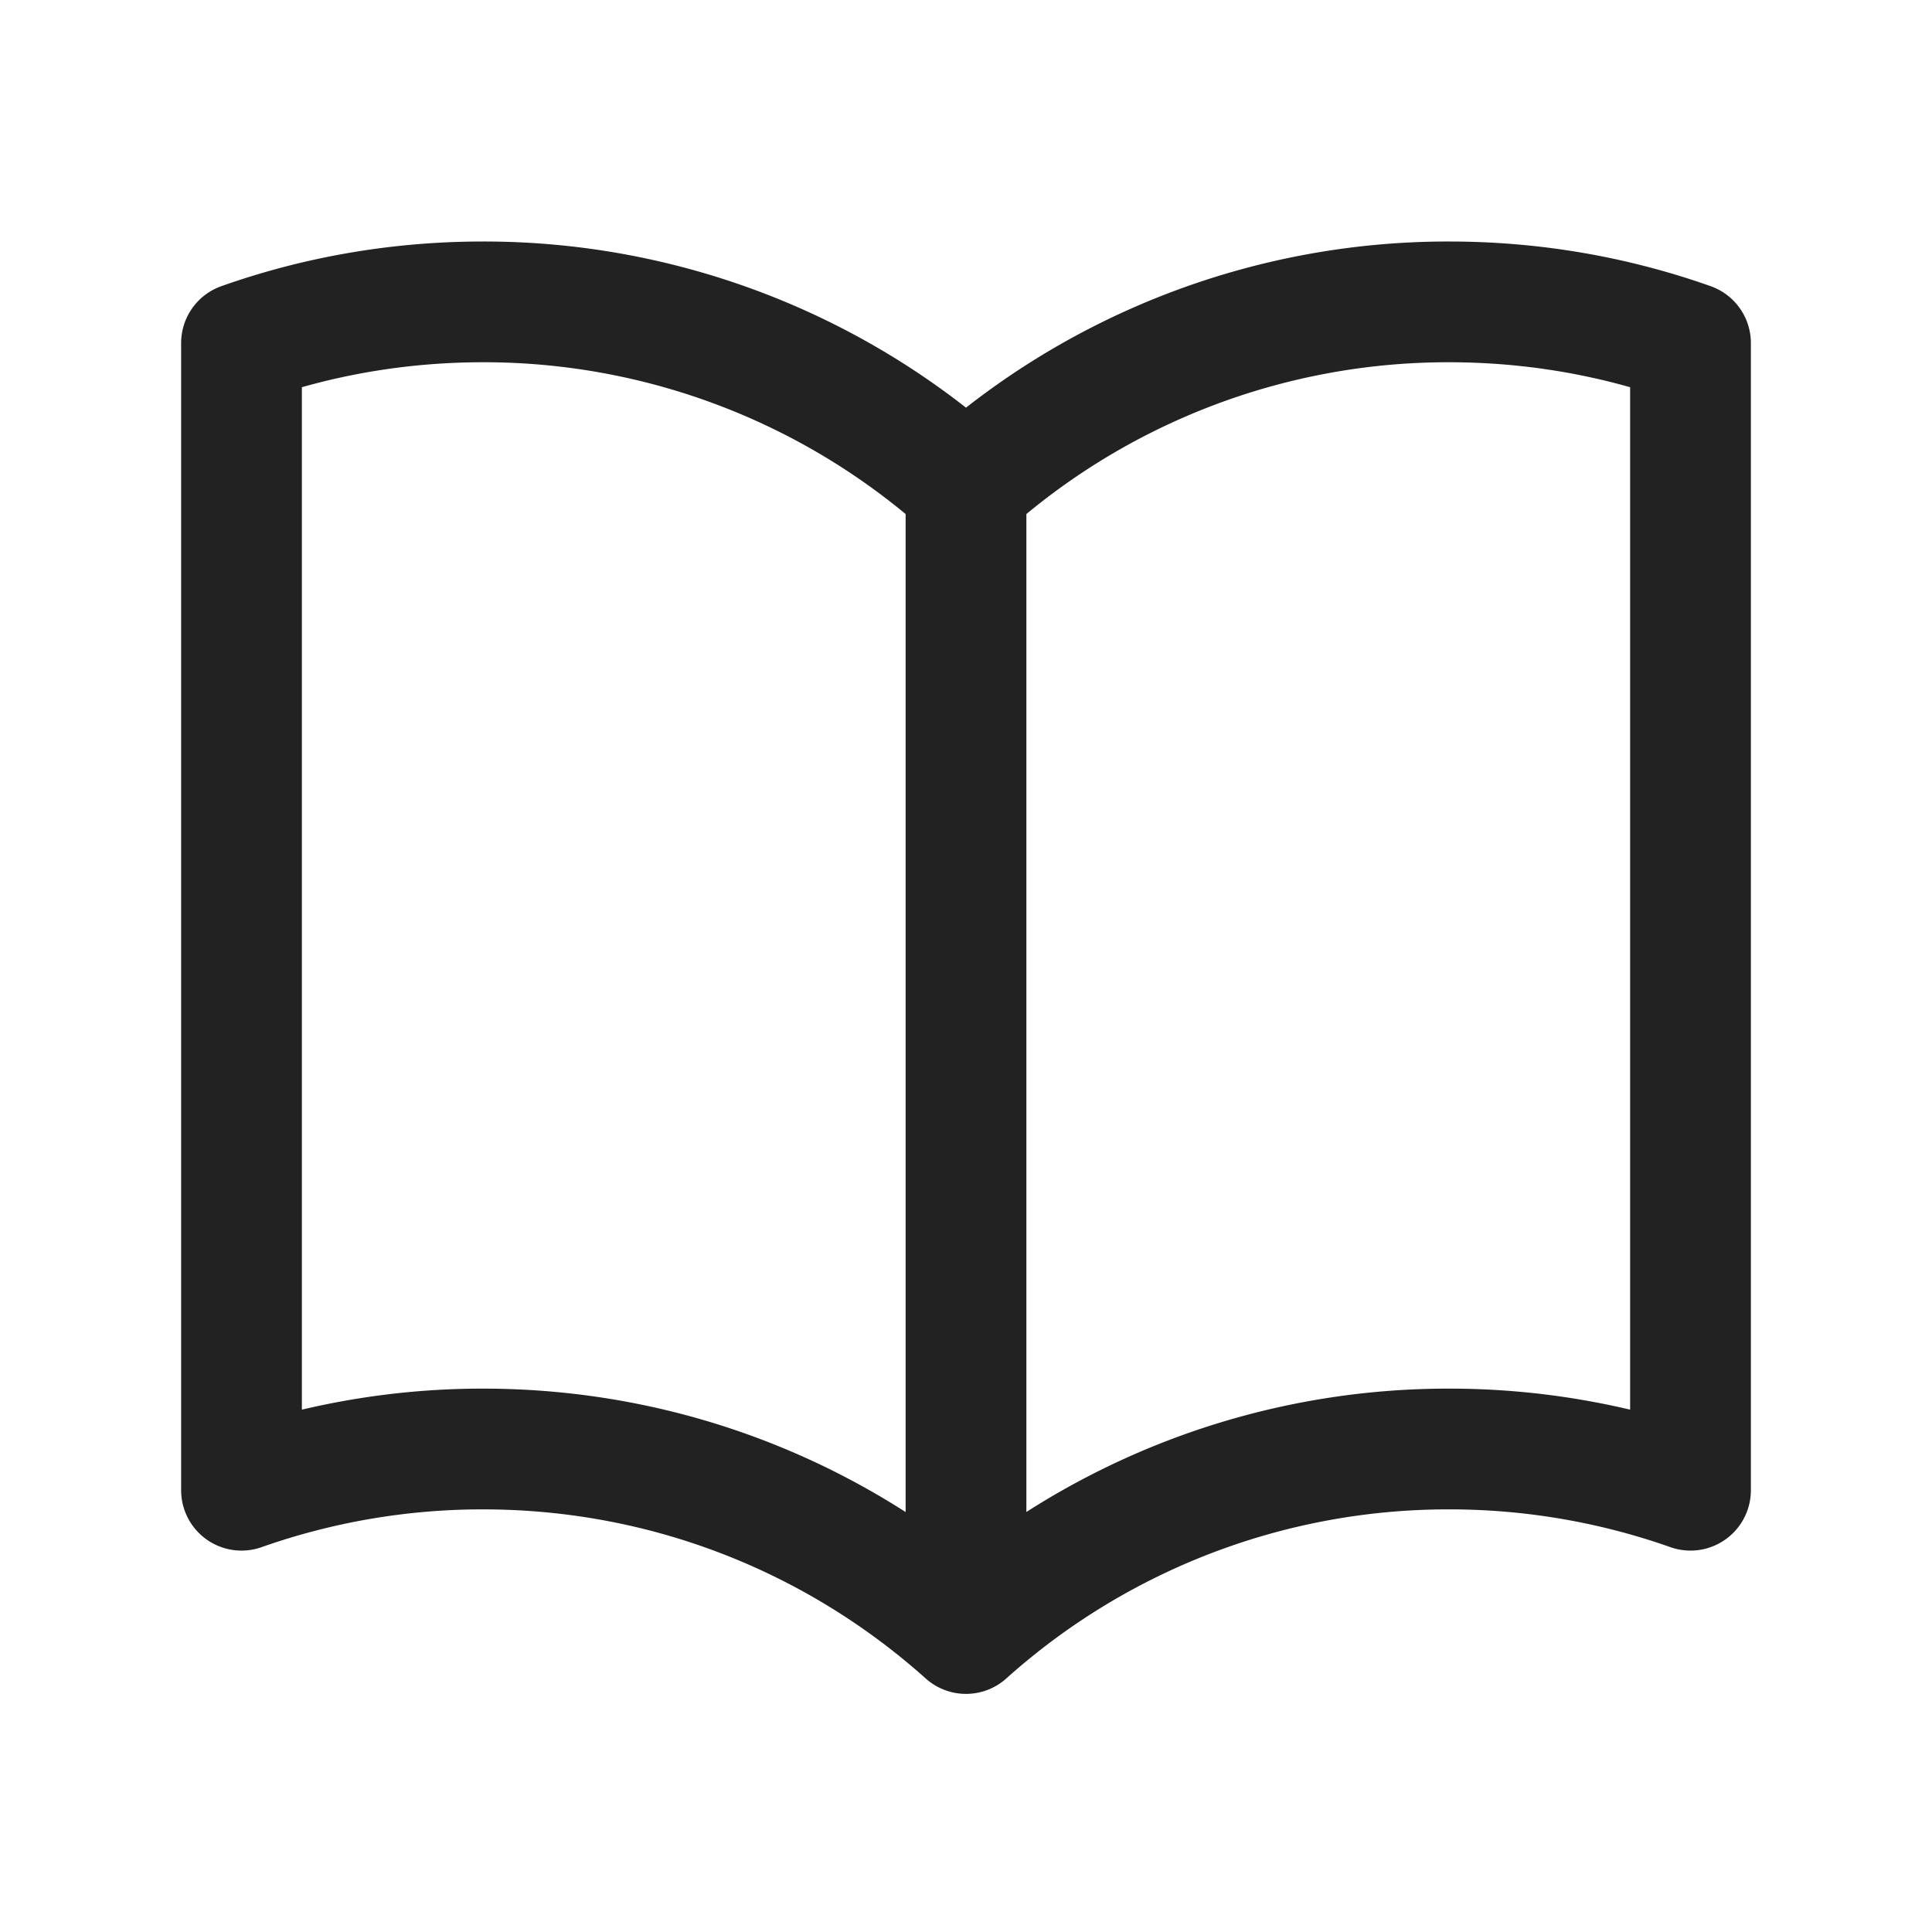 <svg xmlns="http://www.w3.org/2000/svg" fill="none" viewBox="0 0 24 24"><path stroke="#222" stroke-linecap="round" stroke-linejoin="round" stroke-width="1.5" d="M12 6.042A8.97 8.97 0 0 0 6 3.75c-1.052 0-2.062.18-3 .512v14.25A9 9 0 0 1 6 18c2.305 0 4.408.867 6 2.292m0-14.25a8.97 8.97 0 0 1 6-2.292c1.052 0 2.062.18 3 .512v14.25A9 9 0 0 0 18 18a8.97 8.97 0 0 0-6 2.292m0-14.25v14.25"/></svg>